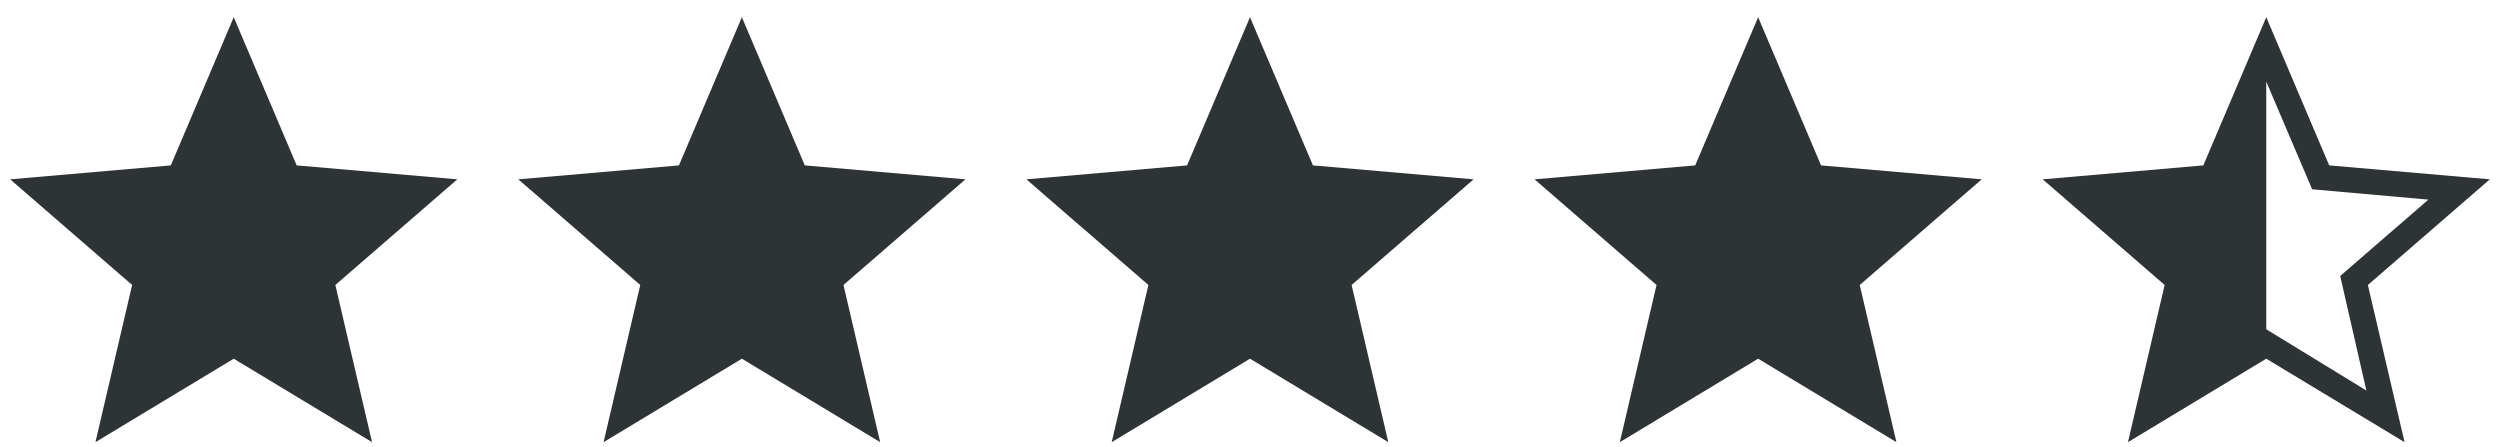 <svg xmlns="http://www.w3.org/2000/svg" fill="none" viewBox="0 0 123 22" height="22" width="123">
<path fill="#2E3336" d="M4.696 21.754L6.501 14.021L0.5 8.823L8.404 8.137L11.5 0.846L14.596 8.137L22.5 8.823L16.499 14.021L18.304 21.754L11.5 17.648L4.696 21.754Z"></path>
<path fill="#2E3336" d="M29.696 21.754L31.501 14.021L25.5 8.823L33.404 8.137L36.5 0.846L39.596 8.137L47.5 8.823L41.499 14.021L43.304 21.754L36.5 17.648L29.696 21.754Z"></path>
<path fill="#2E3336" d="M54.696 21.754L56.501 14.021L50.5 8.823L58.404 8.137L61.5 0.846L64.596 8.137L72.5 8.823L66.499 14.021L68.304 21.754L61.5 17.648L54.696 21.754Z"></path>
<path fill="#2E3336" d="M79.696 21.754L81.501 14.021L75.5 8.823L83.404 8.137L86.5 0.846L89.596 8.137L97.5 8.823L91.499 14.021L93.304 21.754L86.5 17.648L79.696 21.754Z"></path>
<path fill="#2E3336" d="M116.426 19.215L115.138 13.579L119.477 9.821L113.758 9.313L111.5 4.017V16.2L116.426 19.215ZM104.696 21.754L106.501 14.021L100.5 8.823L108.404 8.137L111.5 0.846L114.596 8.137L122.5 8.823L116.499 14.021L118.304 21.754L111.5 17.648L104.696 21.754Z"></path>
</svg>
